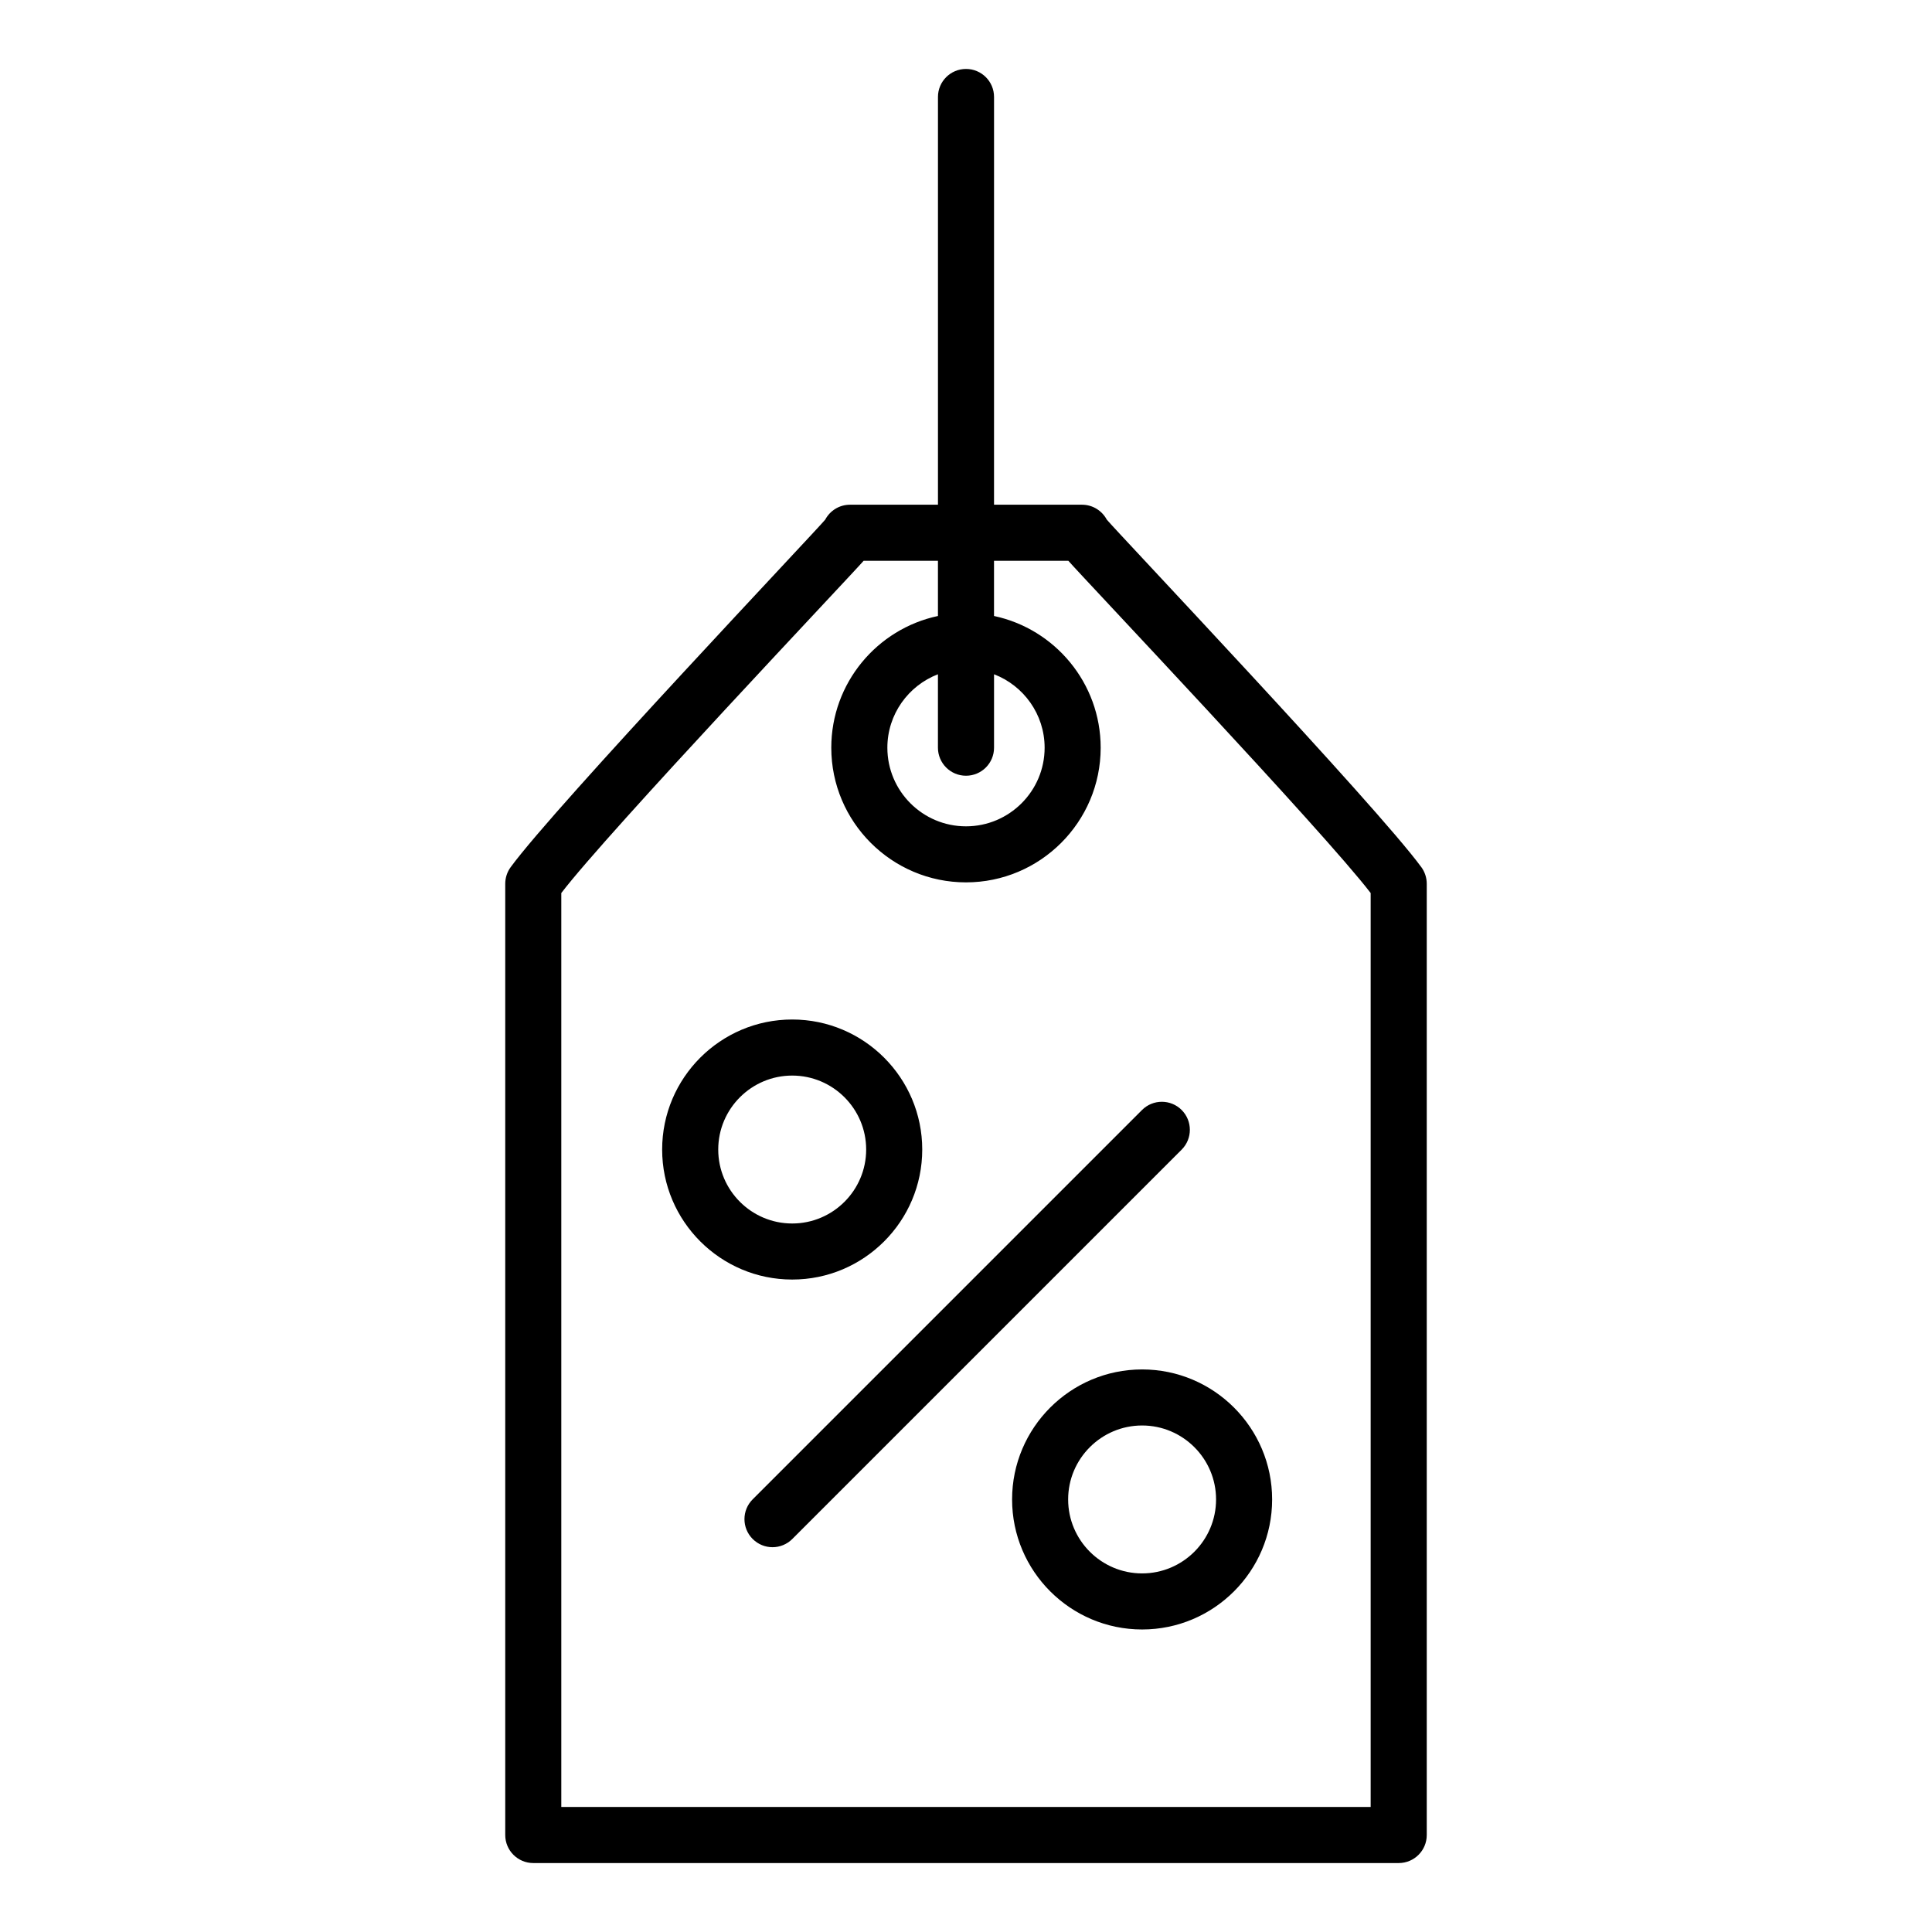 <?xml version="1.0" encoding="UTF-8"?>
<!-- Uploaded to: ICON Repo, www.iconrepo.com, Generator: ICON Repo Mixer Tools -->
<svg fill="#000000" width="800px" height="800px" version="1.1" viewBox="144 144 512 512" xmlns="http://www.w3.org/2000/svg">
 <path d="m334.34 448.64c0-10.812 8.797-19.602 19.602-19.602 10.816 0 19.602 8.797 19.602 19.602s-8.789 19.598-19.602 19.598-19.602-8.789-19.602-19.598zm54.062 0c0-19-15.457-34.461-34.465-34.461-18.996 0-34.461 15.457-34.461 34.461 0 18.996 15.465 34.453 34.461 34.453 19.004 0.008 34.465-15.449 34.465-34.453zm77.867 92.727c0 10.816-8.797 19.602-19.598 19.602-10.812 0-19.602-8.789-19.602-19.602 0-10.805 8.797-19.598 19.602-19.598 10.801 0 19.598 8.793 19.598 19.598zm-54.055 0c0 19.008 15.465 34.461 34.461 34.461 18.996 0 34.453-15.453 34.453-34.461 0-18.996-15.457-34.453-34.453-34.453-19 0-34.461 15.453-34.461 34.453zm34.434-103.21-103.18 103.18c-2.906 2.906-2.906 7.602 0 10.508 1.449 1.445 3.352 2.18 5.25 2.18 1.902 0 3.809-0.734 5.254-2.18l103.18-103.18c2.898-2.898 2.898-7.602 0-10.508-2.898-2.898-7.602-2.898-10.5 0zm-46.648-88.582c4.109 0 7.43-3.32 7.43-7.422v-19.465c7.824 3.004 13.406 10.594 13.406 19.465 0 11.488-9.352 20.832-20.84 20.832-11.488 0-20.836-9.336-20.836-20.832 0-8.875 5.578-16.461 13.402-19.465v19.465c0.008 4.094 3.332 7.422 7.438 7.422zm107.24 273.29v-242.2c-12.309-16.137-76.906-84.301-80.121-88.055h-19.695v14.633c16.129 3.426 28.266 17.773 28.266 34.906 0 19.68-16.02 35.688-35.695 35.688-19.676 0-35.695-16.008-35.695-35.688 0-17.133 12.137-31.484 28.266-34.906v-14.633h-19.691c-3.219 3.746-67.82 71.918-80.125 88.055v242.2zm13.434-249.05c-11.926-16.328-81.371-89.59-83.371-92.121-1.254-2.344-3.727-3.941-6.566-3.941h-23.309l0.004-108.06c0-4.102-3.32-7.422-7.43-7.422-4.102 0-7.43 3.32-7.43 7.422v108.06h-23.305c-2.852 0-5.316 1.598-6.566 3.941-1.996 2.531-71.438 75.793-83.375 92.121-0.926 1.273-1.43 2.812-1.43 4.391v252.09c0 4.102 3.332 7.43 7.43 7.43h229.35c4.098 0 7.43-3.324 7.43-7.43v-252.11c-0.004-1.57-0.508-3.109-1.434-4.383z" fill-rule="evenodd"/>
</svg>